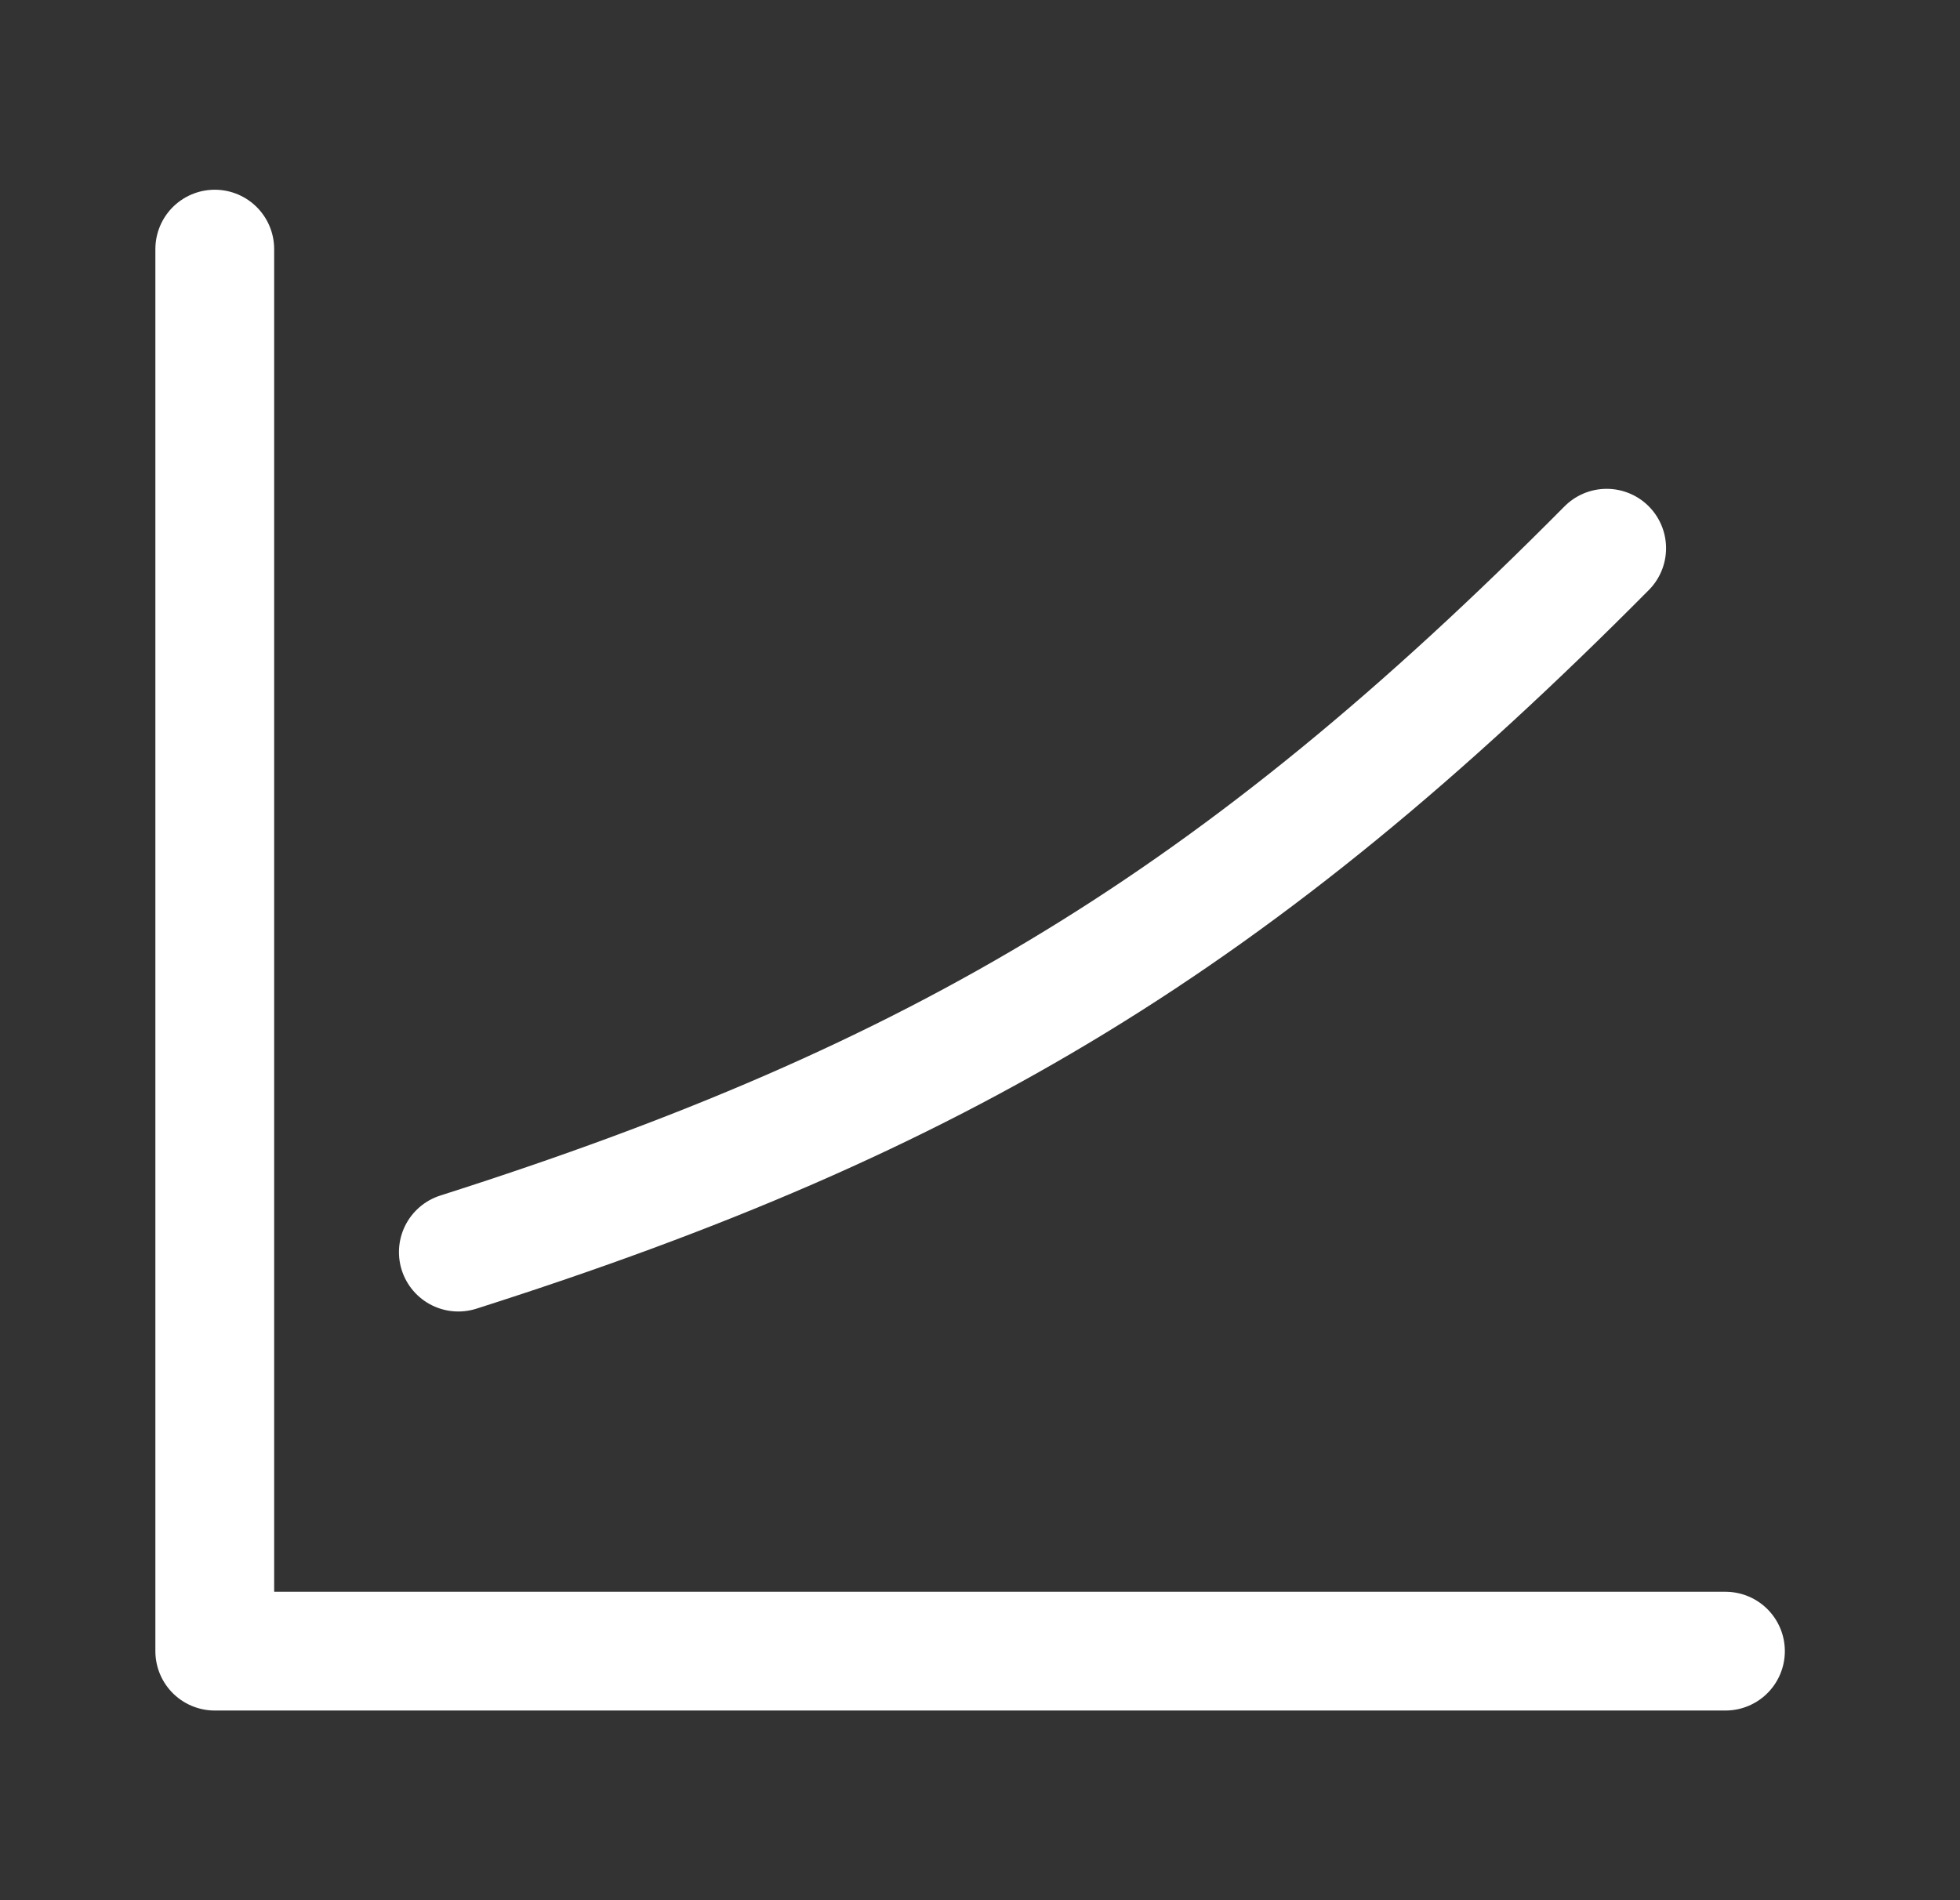 <?xml version="1.0" encoding="UTF-8"?> <svg xmlns="http://www.w3.org/2000/svg" width="33" height="32" viewBox="0 0 33 32" fill="none"><rect x="0" y="0" width="33" height="32" fill="#333333" stroke="none"/> <path d="M27.051 9.232C20.834 15.5 15.834 18.5 7.717 21.086" stroke="white" stroke-width="2" stroke-linecap="round" stroke-linejoin="round"></path> <path d="M29.051 27.806H3.616V4.195" stroke="white" stroke-width="2" stroke-linecap="round" stroke-linejoin="round"></path> </svg> 